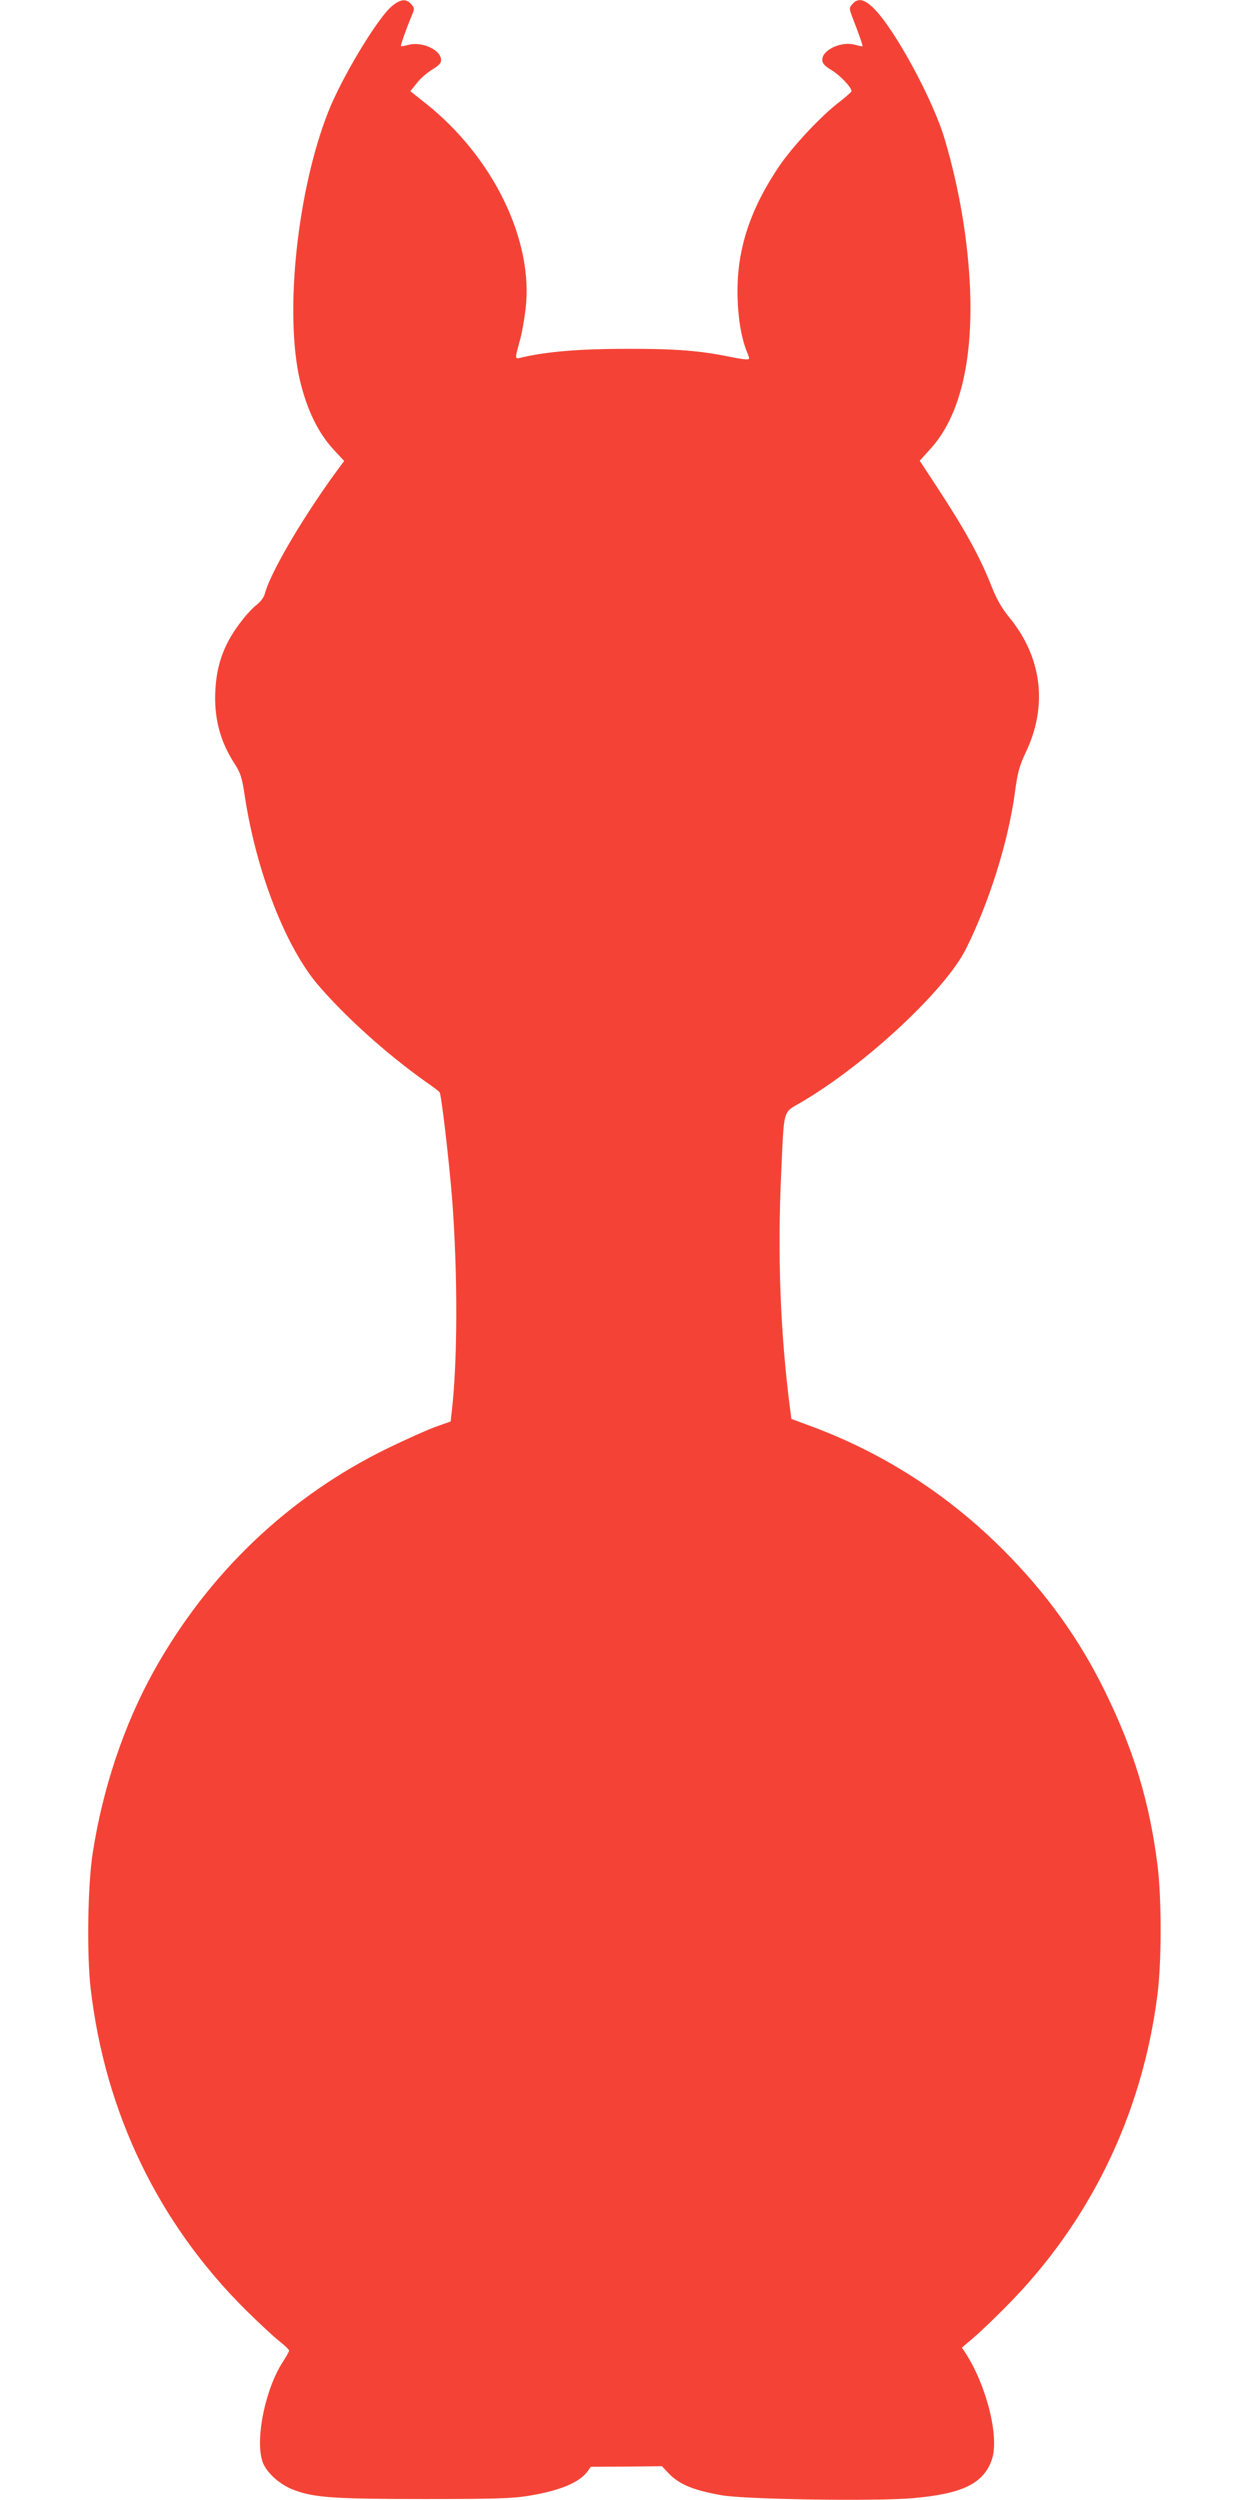 <?xml version="1.0" standalone="no"?>
<!DOCTYPE svg PUBLIC "-//W3C//DTD SVG 20010904//EN"
 "http://www.w3.org/TR/2001/REC-SVG-20010904/DTD/svg10.dtd">
<svg version="1.0" xmlns="http://www.w3.org/2000/svg"
 width="640pt" height="1280pt" viewBox="0 0 640 1280"
 preserveAspectRatio="xMidYMid meet">
<g transform="translate(0,1280) scale(0.1,-0.1)"
fill="#f44336" stroke="none">
<path d="M2007 12769 c-73 -60 -257 -365 -327 -543 -158 -402 -224 -1026 -145
-1371 36 -152 93 -270 173 -357 l54 -58 -60 -82 c-169 -236 -322 -500 -347
-601 -4 -15 -22 -39 -40 -53 -18 -13 -53 -50 -77 -82 -86 -109 -127 -215 -135
-349 -9 -143 22 -265 96 -380 33 -51 40 -73 55 -173 59 -386 210 -772 377
-966 140 -163 352 -353 545 -490 38 -26 72 -52 75 -57 9 -13 48 -348 64 -547
29 -383 28 -829 -2 -1087 l-6 -51 -76 -27 c-42 -15 -153 -65 -246 -110 -506
-247 -918 -639 -1197 -1140 -153 -275 -263 -603 -314 -937 -25 -163 -30 -514
-10 -688 74 -638 347 -1204 797 -1650 64 -63 139 -133 167 -155 28 -22 51 -44
52 -50 0 -5 -14 -30 -30 -55 -95 -143 -149 -421 -101 -526 24 -52 90 -109 157
-133 103 -39 206 -46 669 -46 370 0 456 3 541 18 153 26 250 67 291 122 l18
25 182 1 182 2 33 -35 c55 -58 127 -88 274 -114 122 -21 779 -31 974 -15 258
22 367 75 409 200 38 115 -28 378 -136 544 l-18 27 55 47 c30 25 107 98 170
162 429 431 698 983 776 1597 22 172 22 496 0 668 -41 321 -120 582 -266 881
-132 271 -301 506 -520 726 -286 287 -620 502 -996 640 l-92 34 -6 45 c-51
394 -66 791 -46 1220 15 328 7 301 100 355 330 193 738 573 845 785 119 238
217 549 251 800 14 105 23 138 55 206 115 238 85 489 -85 695 -35 42 -64 93
-86 149 -62 158 -136 293 -287 523 l-84 128 56 62 c147 162 216 441 202 812
-10 249 -54 514 -129 769 -58 200 -254 562 -362 671 -50 50 -82 57 -111 25
-18 -20 -18 -22 -1 -68 30 -76 55 -147 52 -149 -1 -1 -19 2 -39 8 -69 19 -167
-26 -167 -77 0 -18 12 -32 49 -54 45 -28 101 -88 101 -107 -1 -4 -30 -30 -66
-58 -91 -70 -230 -218 -302 -322 -148 -218 -216 -420 -216 -643 0 -125 18
-239 50 -316 13 -32 13 -34 -5 -34 -11 0 -50 6 -88 14 -152 31 -282 41 -528
40 -238 0 -400 -14 -529 -43 -43 -11 -42 -17 -12 94 9 33 21 102 27 153 42
352 -167 780 -513 1054 l-77 61 32 40 c17 23 53 54 80 71 39 24 47 34 45 54
-6 50 -102 91 -168 72 -19 -5 -35 -8 -37 -6 -3 3 25 84 58 163 12 28 11 34 -6
52 -25 29 -54 26 -98 -10z"/>
</g>
</svg>
